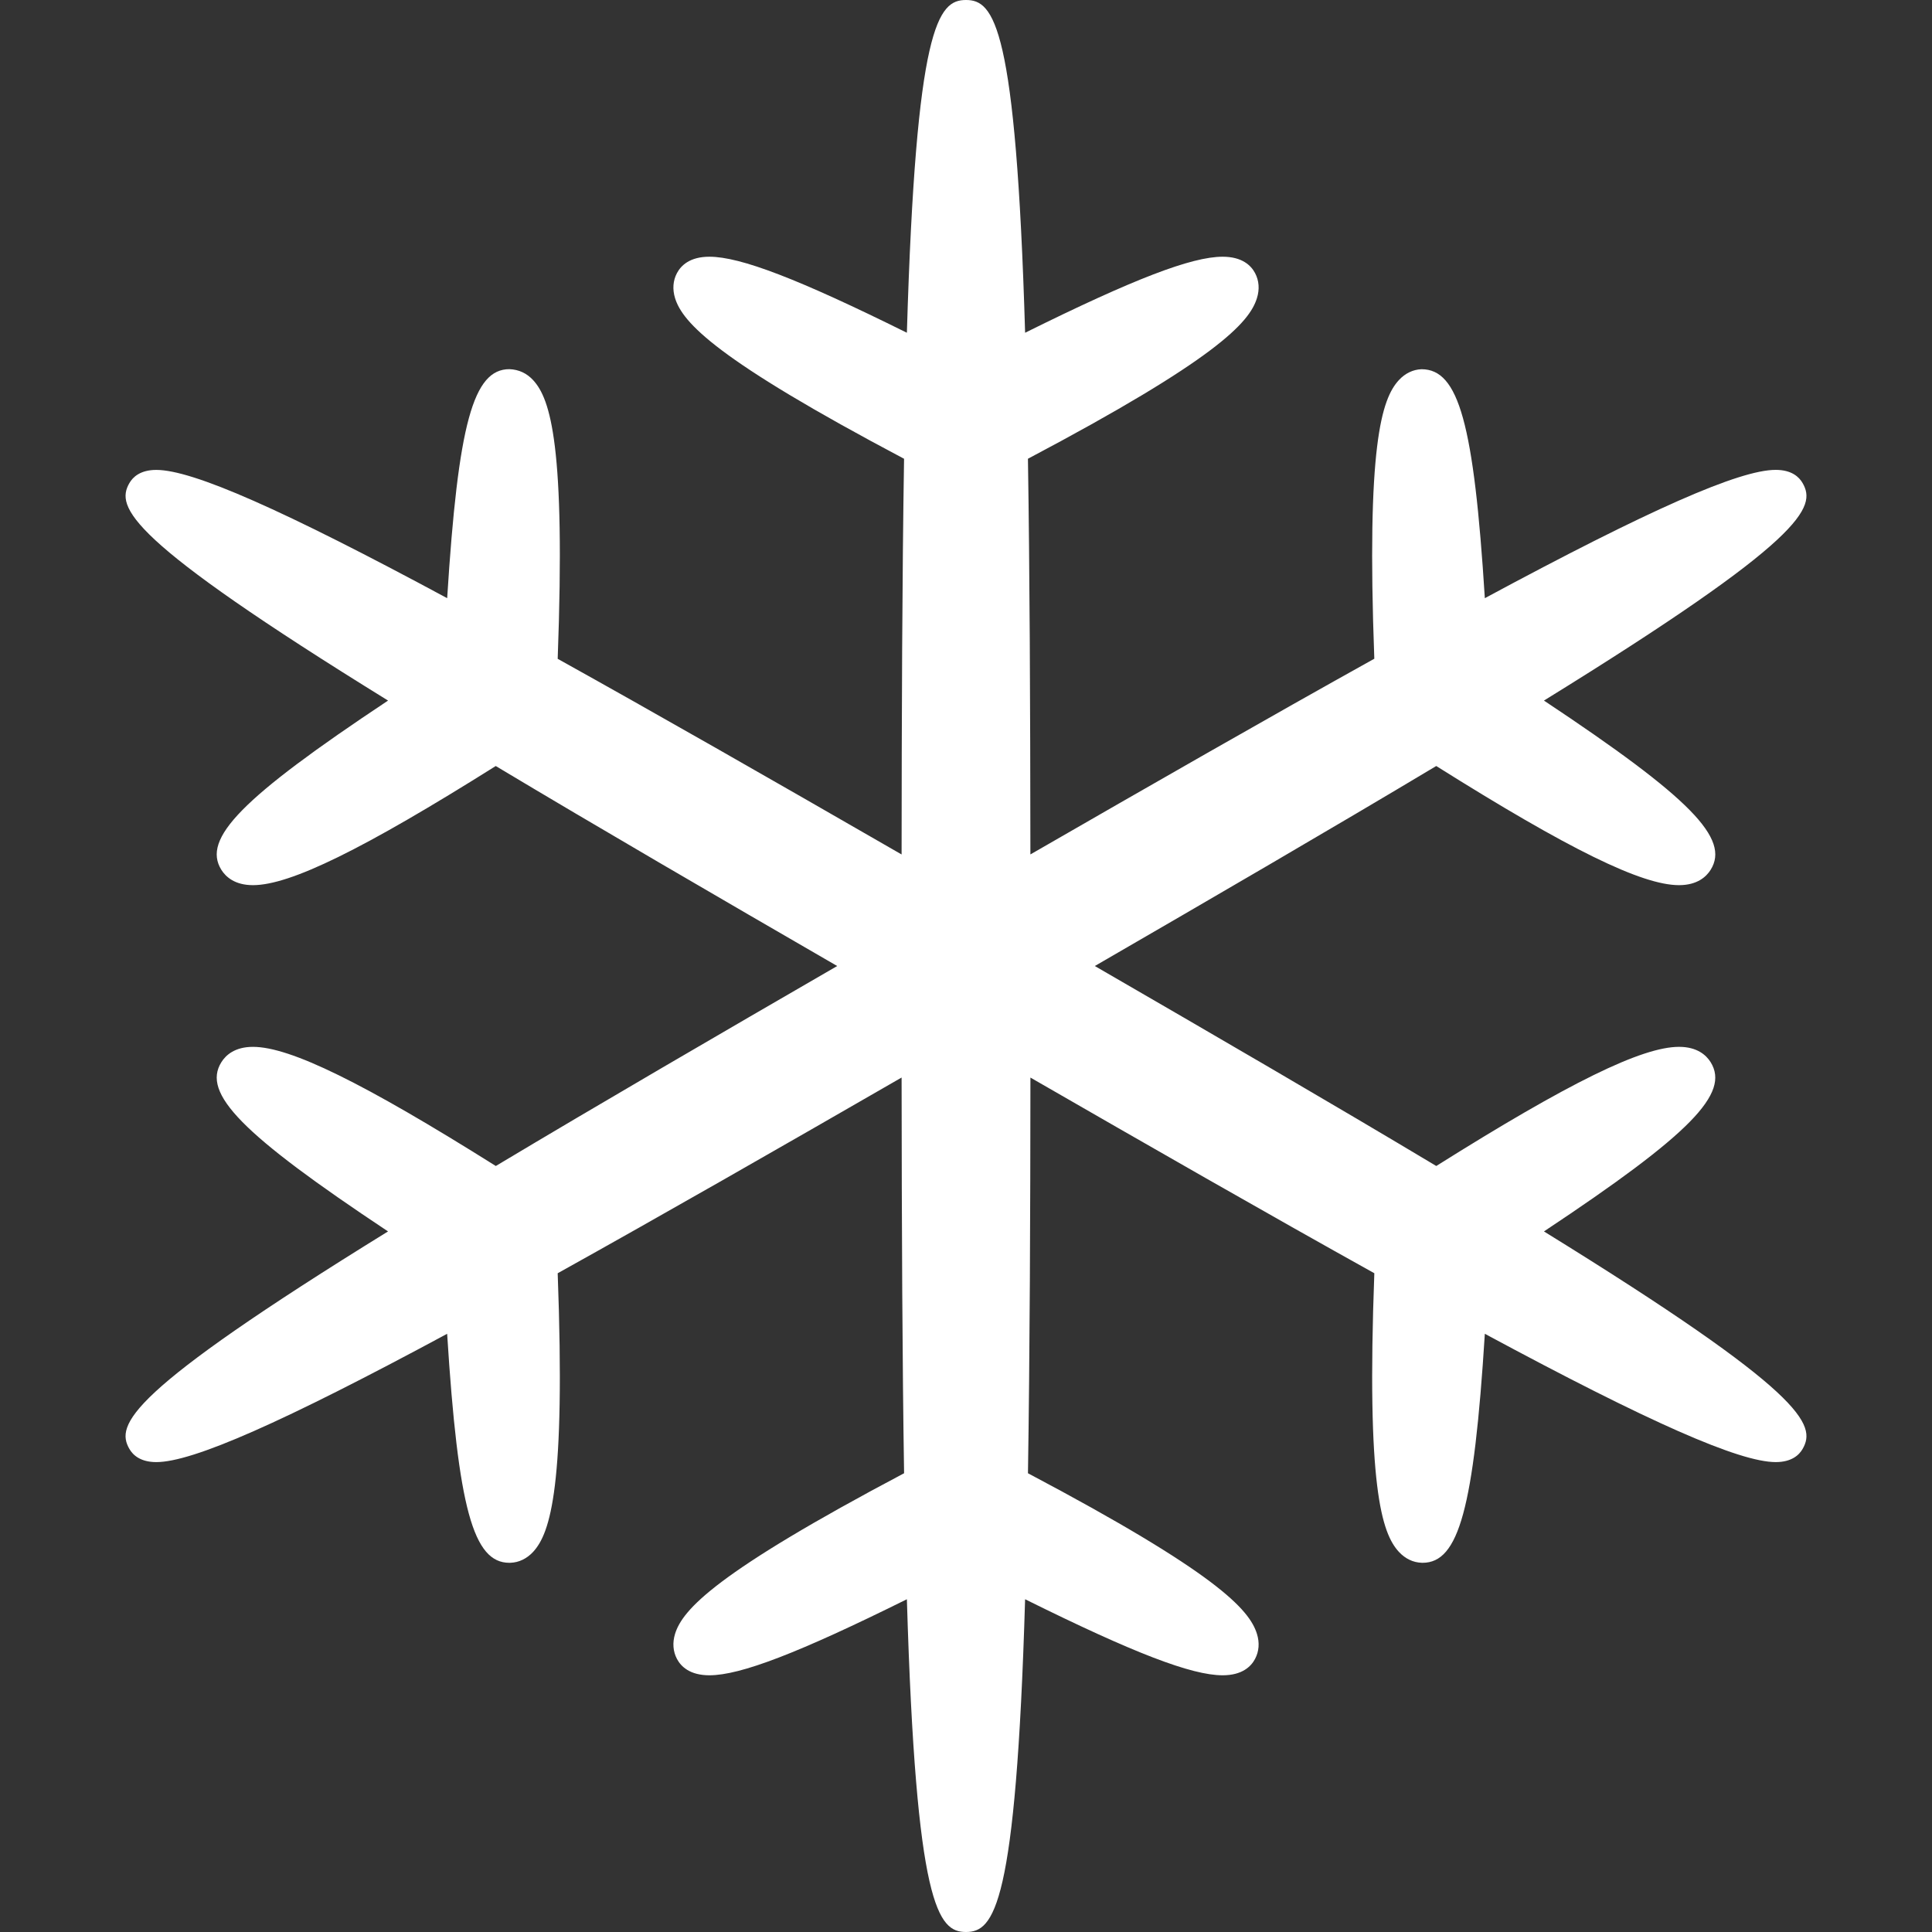 <?xml version="1.0" encoding="UTF-8"?> <svg xmlns="http://www.w3.org/2000/svg" viewBox="0 0 200.00 200.00" data-guides="{&quot;vertical&quot;:[],&quot;horizontal&quot;:[]}"><rect x="0" y="0" width="200.00" height="200.00" fill="#333333" stroke="none"/><defs></defs><path fill="#ffffff" stroke="none" fill-opacity="1" stroke-width="1" stroke-opacity="1" class="st0" id="tSvg1407deecdda" title="Path 2" d="M159.829 127.477C175.044 117.373 179.106 113.181 177.08 109.95C176.628 109.228 175.69 108.369 173.813 108.369C169.971 108.369 162.43 112.065 148.682 120.703C138.091 114.361 125.643 107.122 113.335 100.002C125.191 93.141 137.897 85.75 148.679 79.297C162.427 87.935 169.968 91.631 173.81 91.631C175.69 91.631 176.628 90.769 177.083 90.047C179.106 86.822 175.044 82.63 159.829 72.523C186.948 55.778 188.046 52.496 186.602 50.002C186.246 49.379 185.473 48.641 183.816 48.641C180.063 48.641 170.738 52.754 153.71 61.923C152.575 43.832 150.998 38.222 147.156 38.222C146.275 38.254 145.467 38.642 144.815 39.345C143.006 41.301 141.45 46.17 142.268 68.191C131.368 74.256 118.917 81.393 106.666 88.45C106.653 72.456 106.593 59.086 106.412 47.49C125.888 37.192 129.33 33.407 130.118 30.863C130.404 29.947 130.338 29.053 129.924 28.268C129.514 27.495 128.598 26.576 126.566 26.576C123.353 26.576 117.356 28.875 106.119 34.447C105.174 2.589 102.884 0 99.999 0C97.118 0 94.828 2.589 93.88 34.447C82.647 28.875 76.649 26.576 73.436 26.576C71.404 26.576 70.488 27.495 70.078 28.271C69.664 29.053 69.6 29.947 69.881 30.863C70.673 33.407 74.111 37.192 93.588 47.491C93.39 59.862 93.343 74.251 93.333 88.454C79.132 80.274 67.839 73.821 57.732 68.201C58.549 46.177 56.993 41.302 55.184 39.346C54.532 38.643 53.724 38.255 52.735 38.216C48.998 38.216 47.427 43.833 46.291 61.923C29.264 52.754 19.935 48.645 16.182 48.645C14.528 48.645 13.756 49.383 13.4 50C11.956 52.496 13.053 55.775 40.172 72.523C24.957 82.63 20.896 86.822 22.918 90.05C23.373 90.769 24.312 91.634 26.191 91.631C30.033 91.631 37.574 87.936 51.319 79.298C61.898 85.636 74.352 92.878 86.667 100.002C74.804 106.865 62.092 114.26 51.326 120.703C37.574 112.065 30.03 108.37 26.188 108.37C24.309 108.37 23.374 109.228 22.919 109.953C20.896 113.178 24.954 117.37 40.169 127.477C13.05 144.222 11.953 147.504 13.4 150.001C13.756 150.618 14.529 151.356 16.183 151.356C19.936 151.356 29.264 147.246 46.288 138.074C47.427 156.165 48.998 161.781 52.732 161.781C52.732 161.781 52.824 161.778 52.843 161.778C53.724 161.746 54.532 161.355 55.184 160.655C56.993 158.696 58.549 153.827 57.732 131.806C68.5 125.817 80.666 118.846 93.333 111.546C93.349 127.544 93.409 140.911 93.591 152.51C74.111 162.812 70.673 166.593 69.881 169.137C69.601 170.053 69.665 170.947 70.078 171.733C70.488 172.506 71.404 173.425 73.436 173.425C76.648 173.425 82.647 171.125 93.88 165.553C94.828 197.411 97.118 200 99.999 200C102.884 200 105.174 197.411 106.118 165.553C117.355 171.125 123.353 173.425 126.565 173.425C128.598 173.425 129.514 172.506 129.924 171.729C130.337 170.947 130.404 170.053 130.118 169.137C129.329 166.593 125.888 162.811 106.414 152.51C106.608 140.138 106.659 125.75 106.669 111.55C118.563 118.4 131.333 125.722 142.27 131.805C141.453 153.823 143.008 158.696 144.818 160.655C145.47 161.354 146.278 161.746 147.159 161.777C147.181 161.777 147.248 161.78 147.269 161.78C151.004 161.78 152.575 156.164 153.71 138.074C170.738 147.246 180.066 151.355 183.822 151.355C185.473 151.355 186.246 150.618 186.602 150C188.046 147.501 186.948 144.222 159.829 127.477Z"></path></svg> 